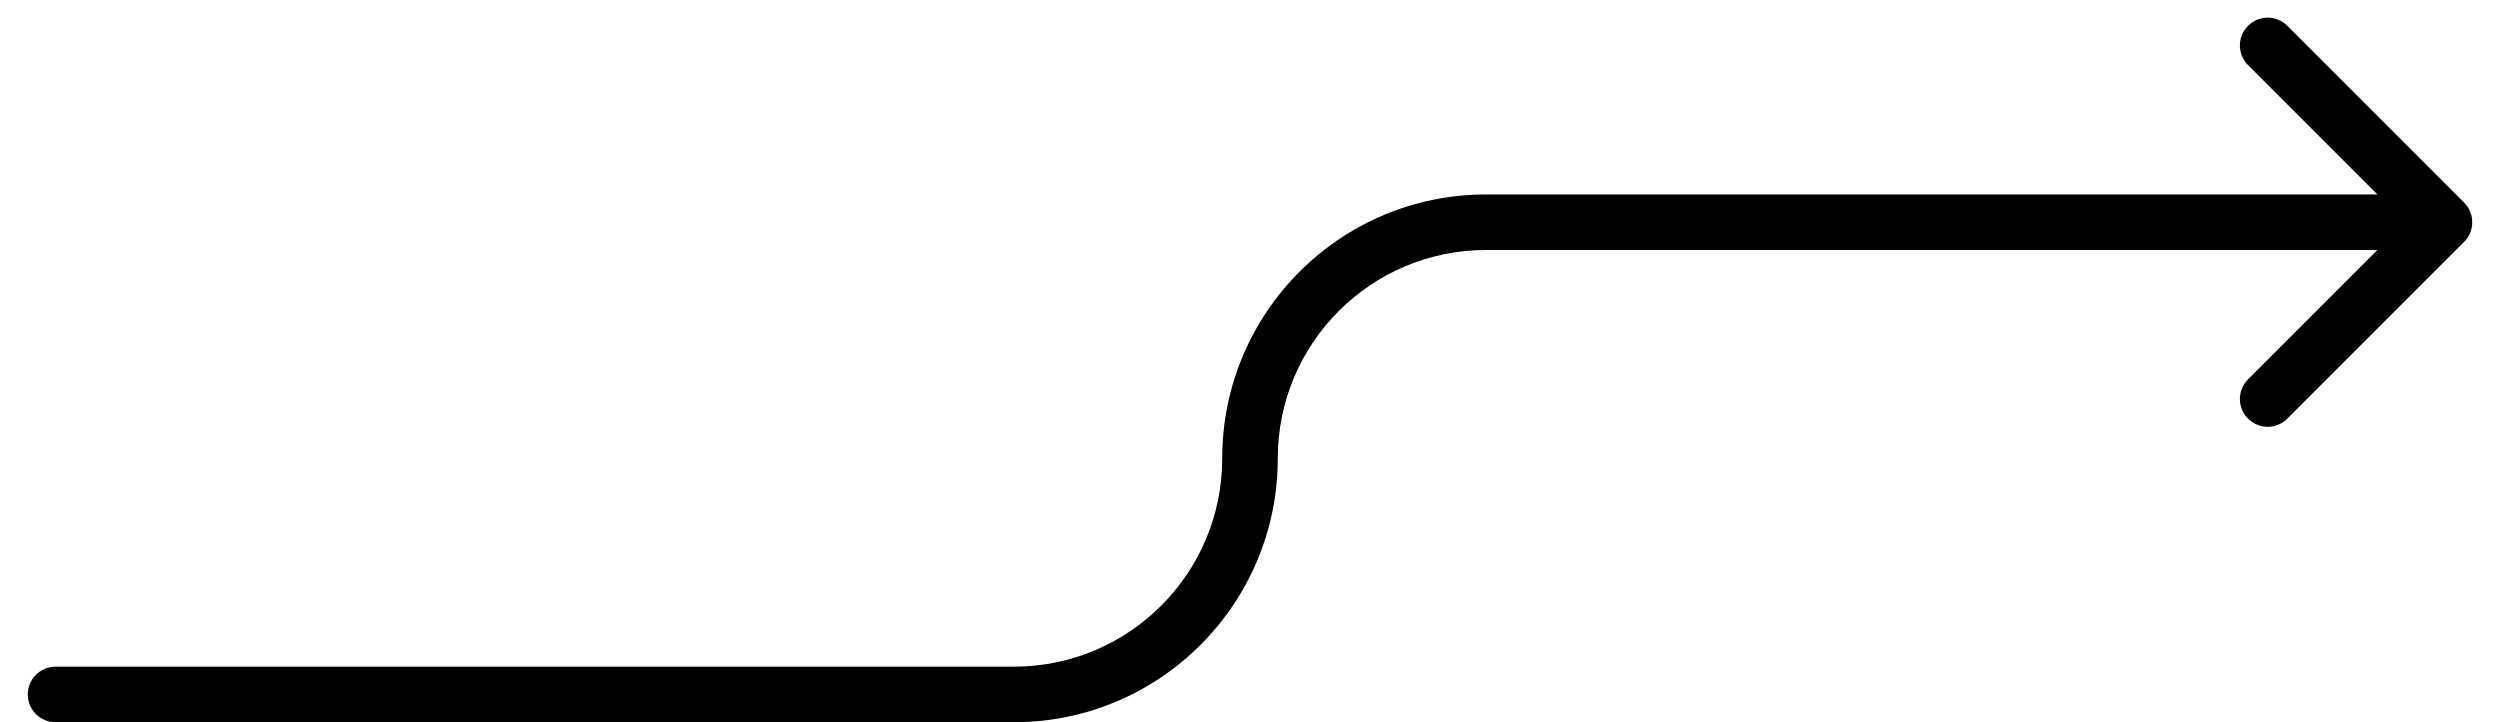 <?xml version="1.0" encoding="utf-8"?>
<svg xmlns="http://www.w3.org/2000/svg" fill="none" height="100%" overflow="visible" preserveAspectRatio="none" style="display: block;" viewBox="0 0 45 13" width="100%">
<path d="M1 12C0.724 12 0.5 12.224 0.5 12.5C0.5 12.776 0.724 13 1 13V12ZM44.354 4.354C44.549 4.158 44.549 3.842 44.354 3.646L41.172 0.464C40.976 0.269 40.66 0.269 40.465 0.464C40.269 0.66 40.269 0.976 40.465 1.172L43.293 4L40.465 6.828C40.269 7.024 40.269 7.34 40.465 7.536C40.66 7.731 40.976 7.731 41.172 7.536L44.354 4.354ZM1 12.5V13H18.25V12.5V12H1V12.5ZM26.75 4V4.5H44V4V3.5H26.75V4ZM22.5 8.25H23C23 6.179 24.679 4.5 26.75 4.5V4V3.5C24.127 3.5 22 5.627 22 8.25H22.5ZM18.25 12.5V13C20.873 13 23 10.873 23 8.25H22.5H22C22 10.321 20.321 12 18.25 12V12.5Z" fill="#7D7B78" id="Group 54 --&gt; Frame 277132569" style="fill:#7D7B78;fill:color(display-p3 0.49 0.482 0.471);fill-opacity:1;"/>
</svg>